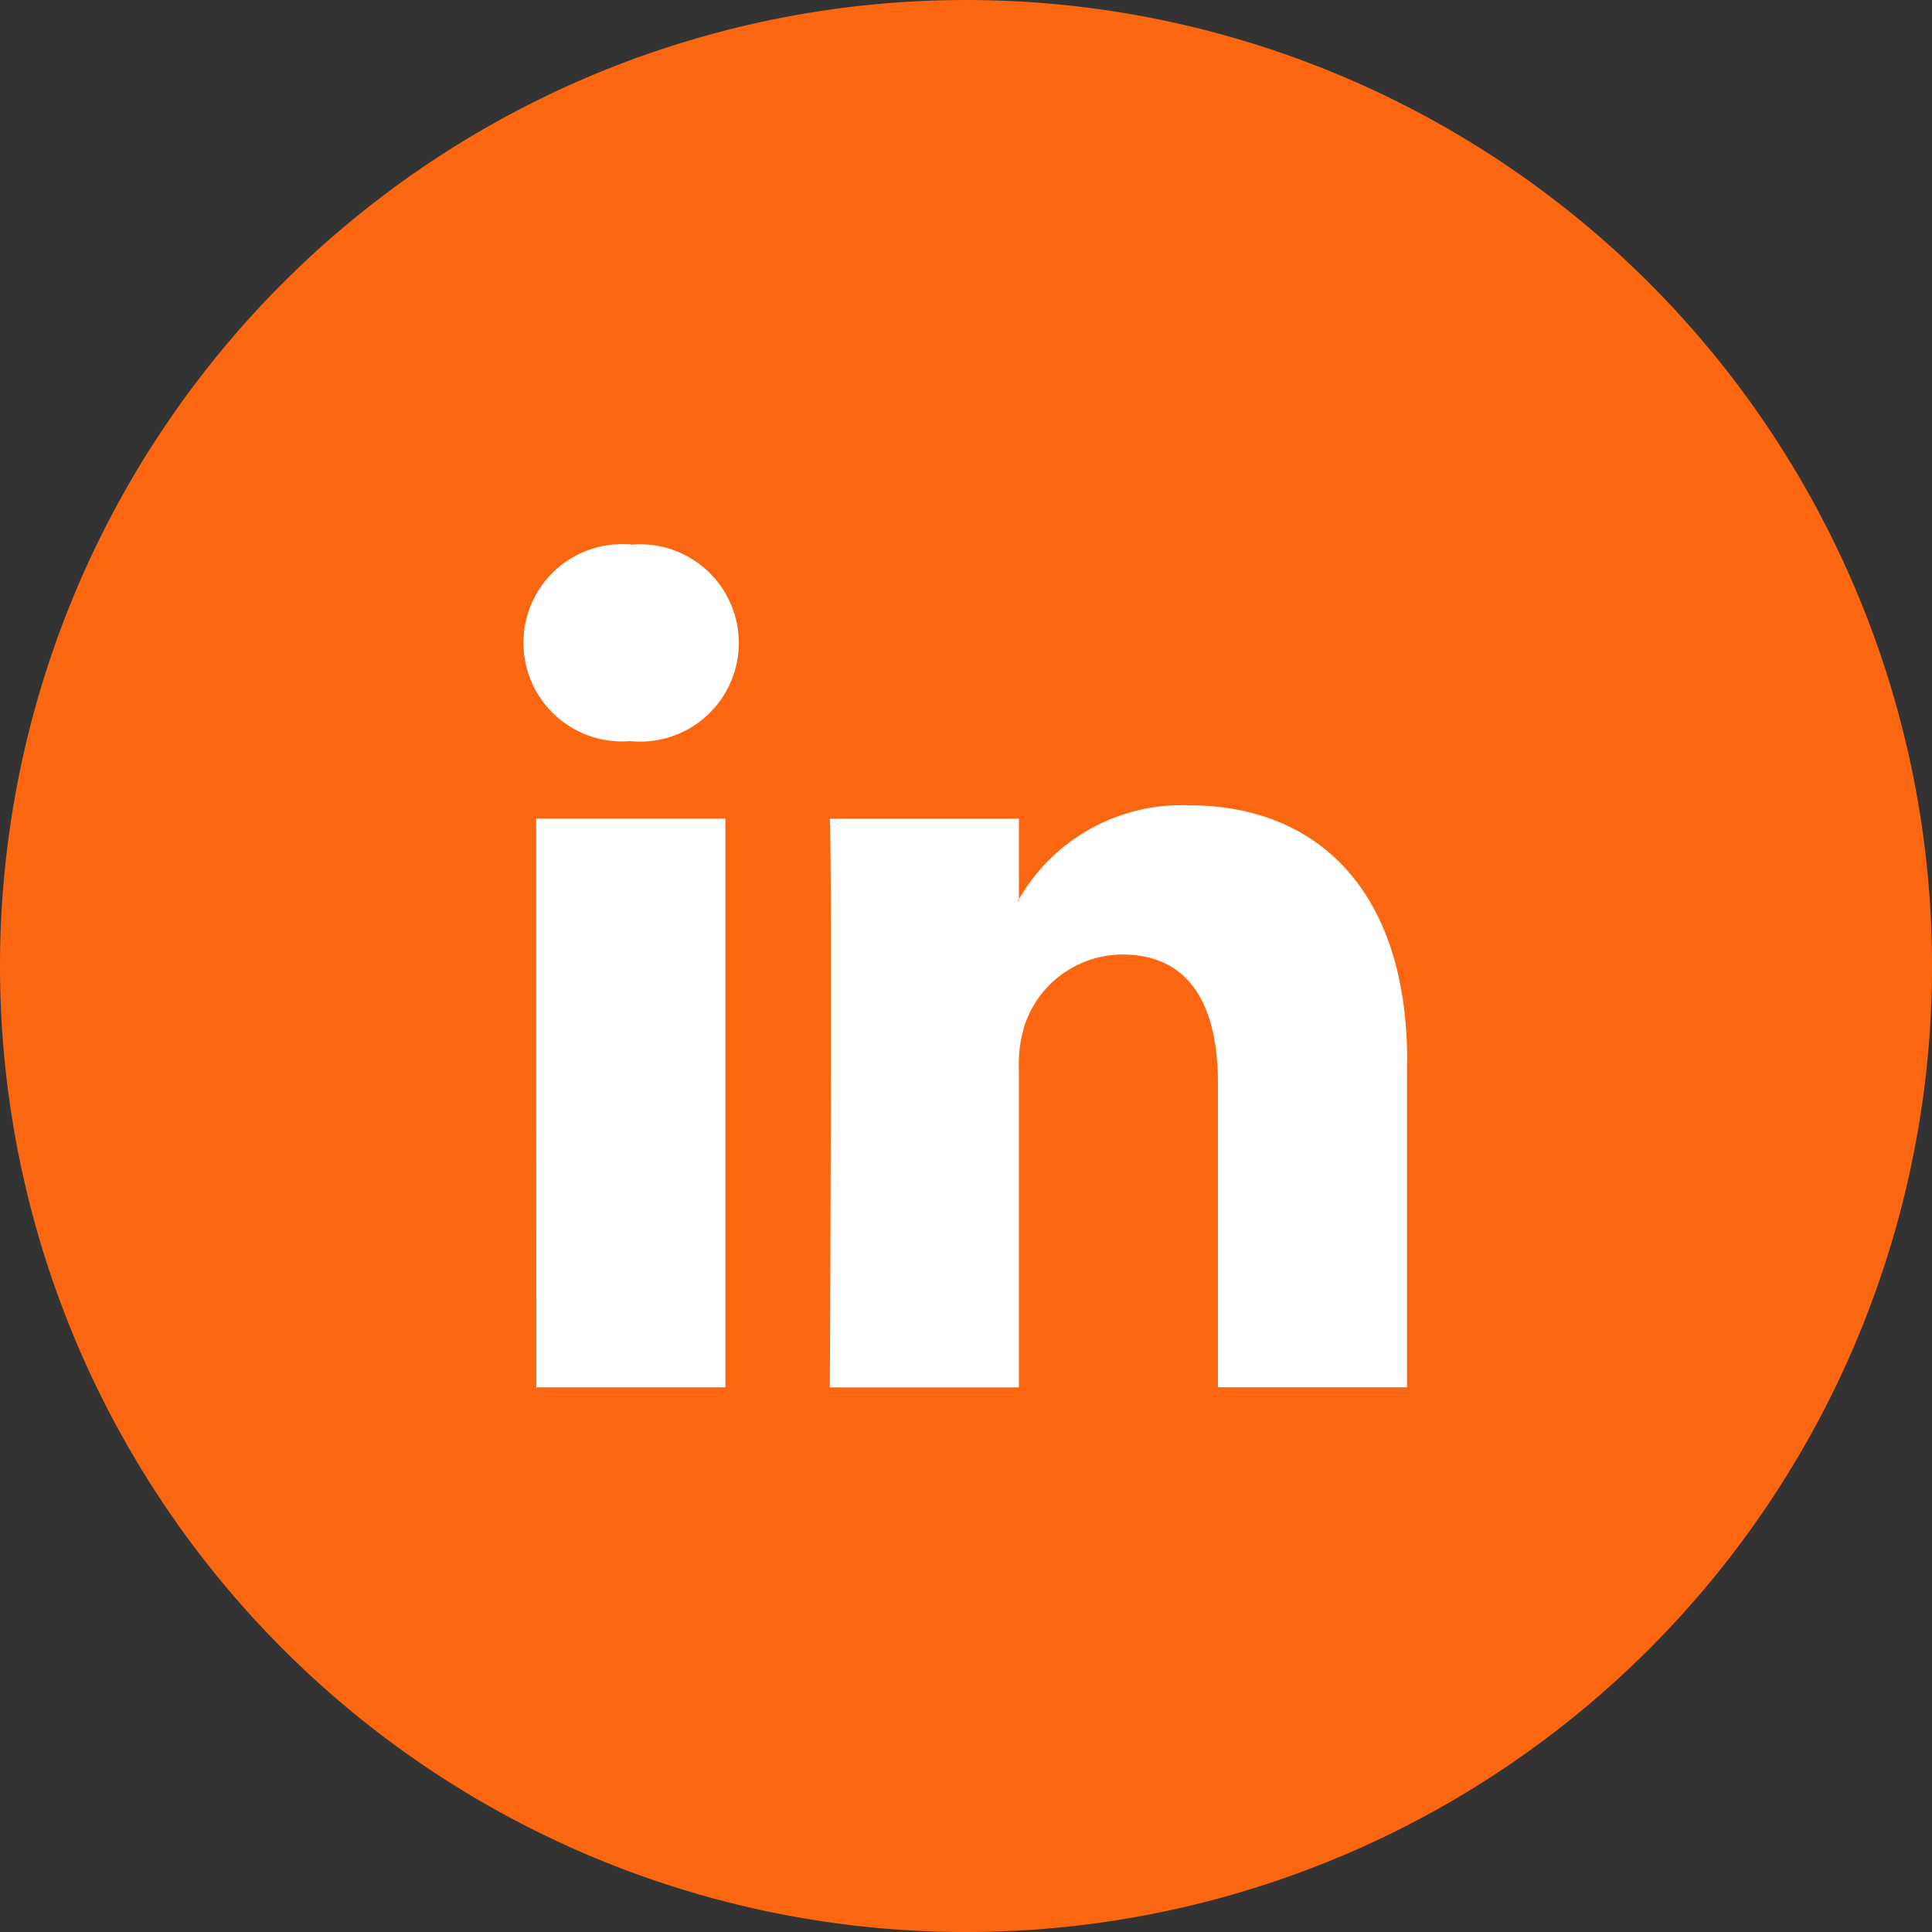 <svg id="Gruppe_2212" data-name="Gruppe 2212" xmlns="http://www.w3.org/2000/svg" width="46.999" height="47" viewBox="0 0 46.999 47">
  <rect x="0" y="0" width="46.999" height="47" fill="#333333" stroke="none"/>
  <path id="Pfad_8683" data-name="Pfad 8683" d="M47,117.547a23.5,23.5,0,1,1-23.5-23.5,23.5,23.5,0,0,1,23.5,23.5" transform="translate(0 -94.047)" fill="#FB6710"/>
  <path id="Pfad_8684" data-name="Pfad 8684" d="M39.085,124.9v7.933h-4.6v-7.4c0-1.858-.664-3.128-2.329-3.128a2.517,2.517,0,0,0-2.36,1.682,3.15,3.15,0,0,0-.152,1.121v7.727h-4.6s.062-12.536,0-13.834h4.6v1.96c-.009.016-.022.03-.031.046h.031v-.046a4.566,4.566,0,0,1,4.145-2.285c3.026,0,5.3,1.977,5.3,6.225M20.232,112.334a2.4,2.4,0,1,0-.06,4.781h.03a2.4,2.4,0,1,0,.03-4.781m-2.329,20.5h4.6V119H17.9Z" transform="translate(-4.857 -99.085)" fill="#fff"/>
</svg>
